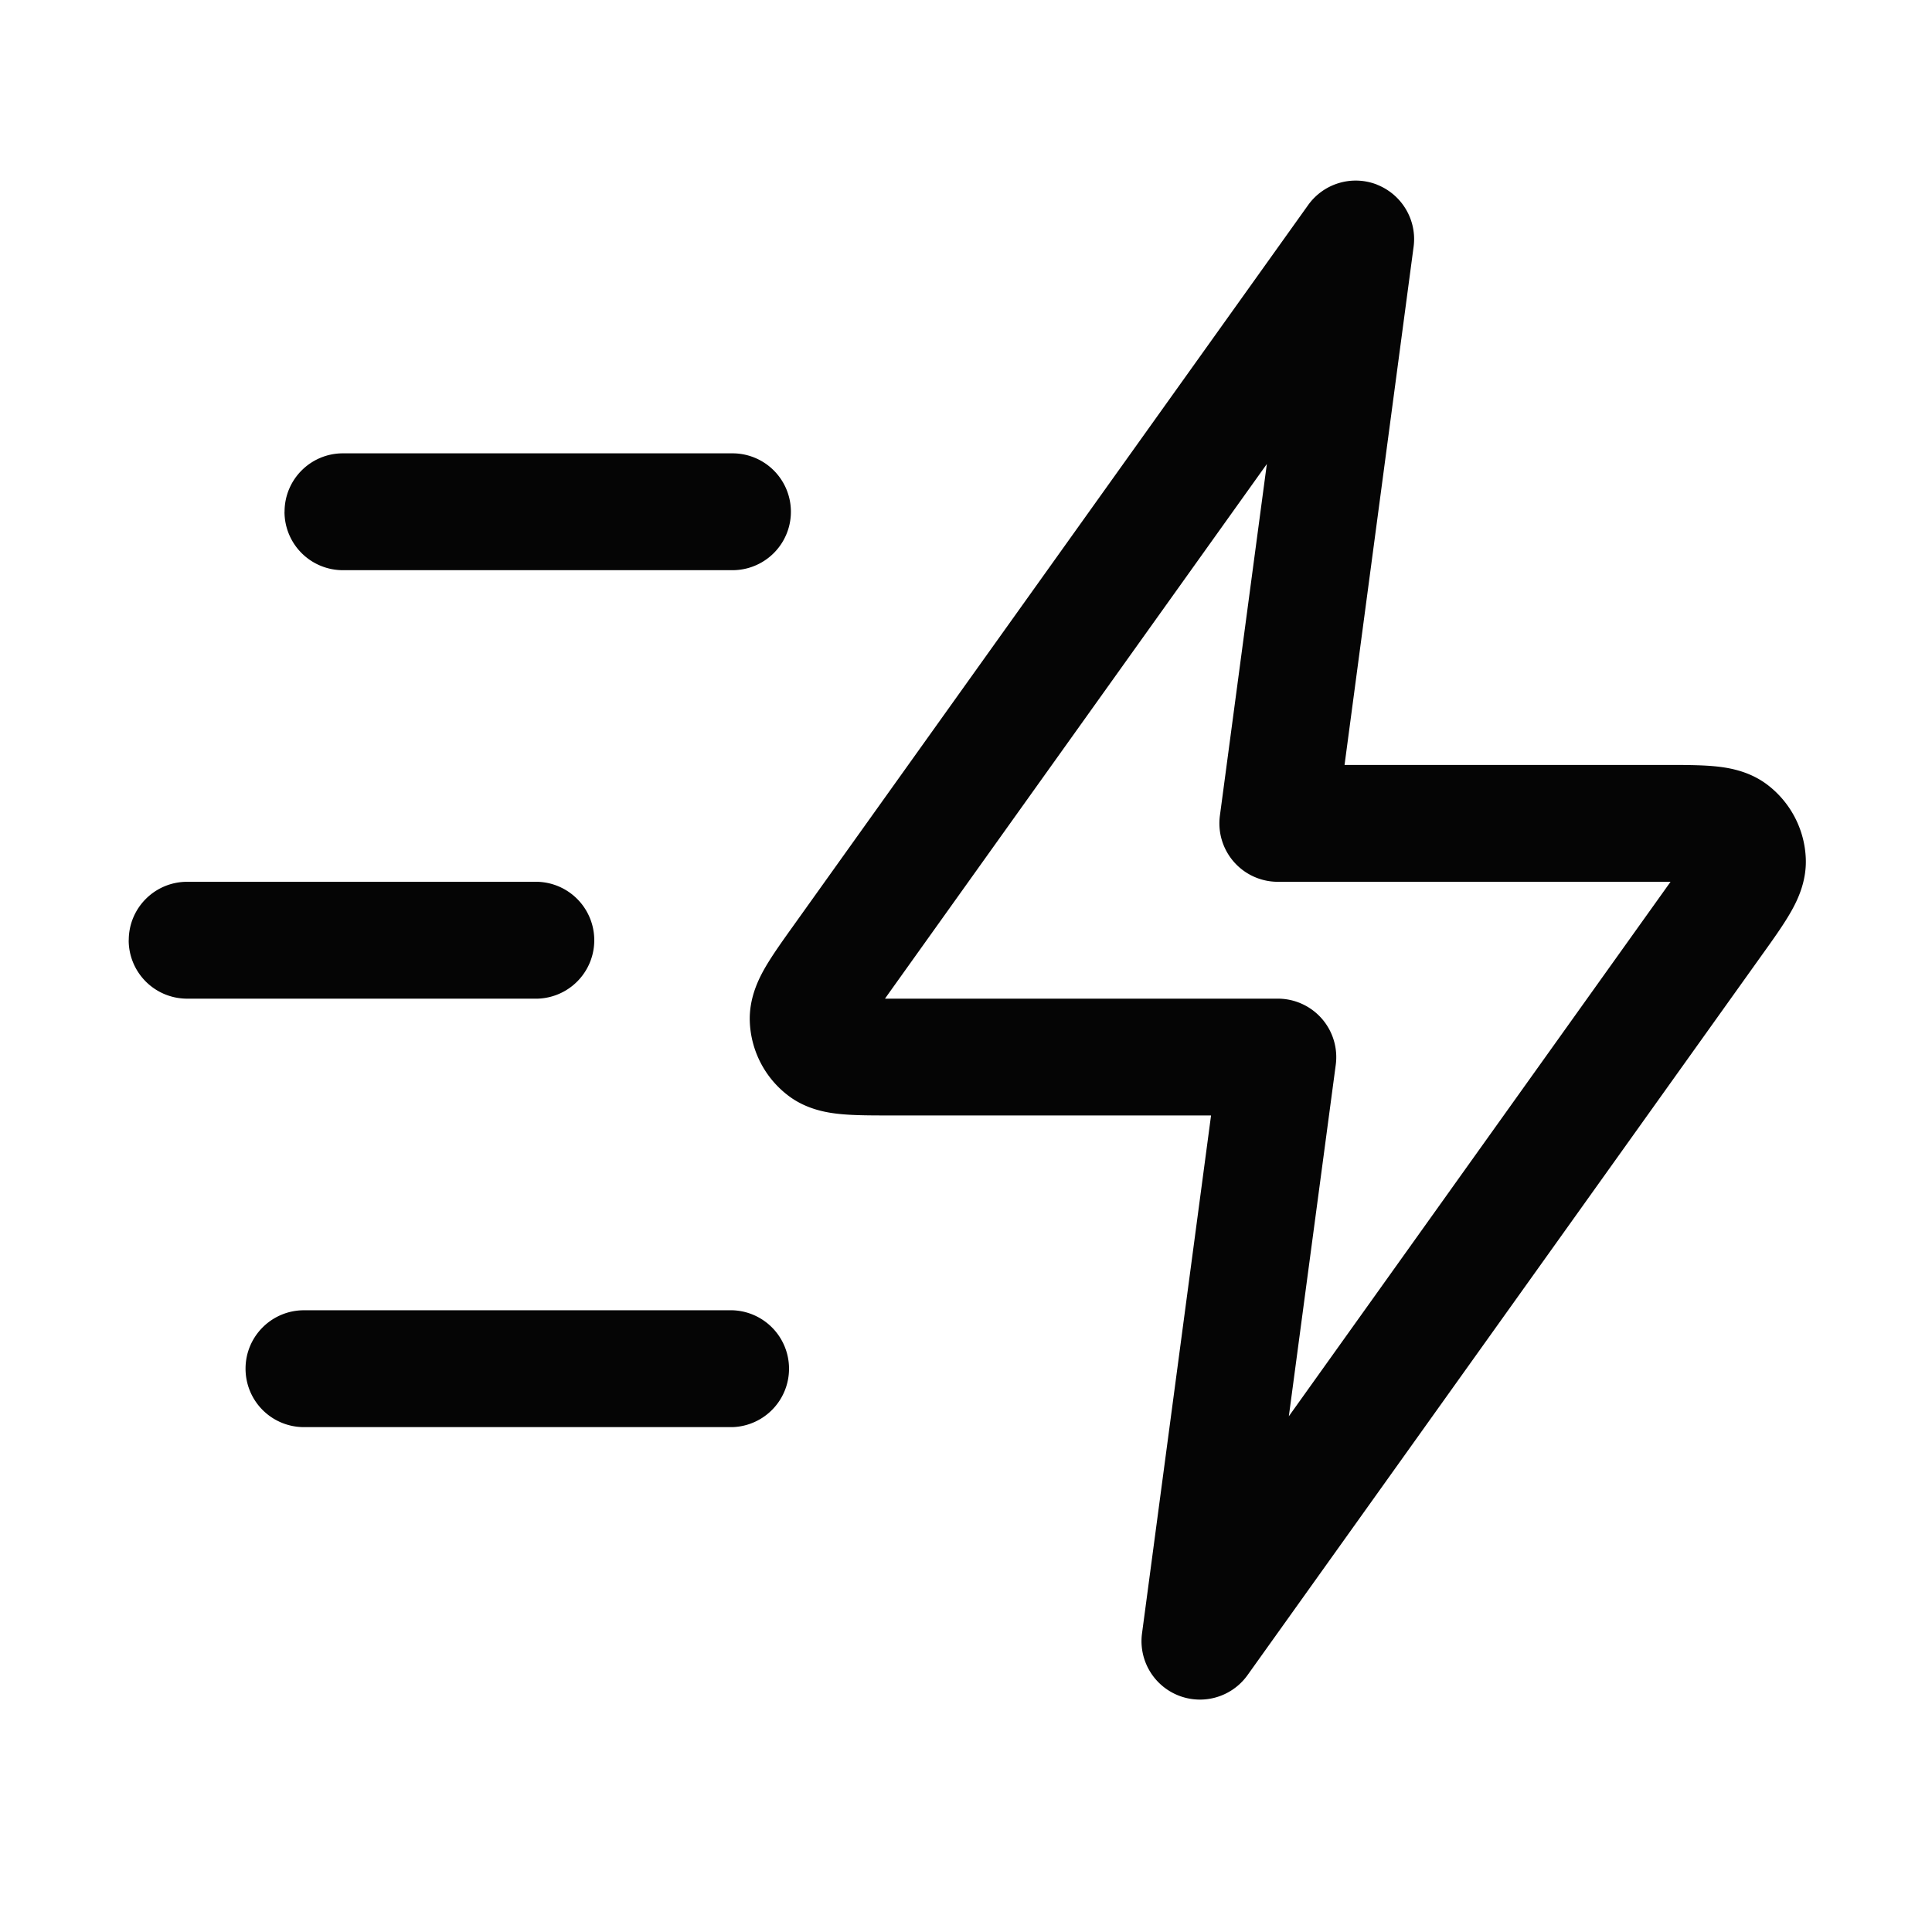<?xml version="1.0" encoding="UTF-8"?>
<svg xmlns="http://www.w3.org/2000/svg" width="31" height="31" fill="none">
  <path fill-rule="evenodd" clip-rule="evenodd" d="M22.097 2.964c.4.159.642.57.585.996l-1.108 8.314h5.147c.282 0 .555 0 .776.02.22.02.567.07.871.305.367.284.59.716.607 1.18.014.384-.147.696-.258.885-.112.192-.27.414-.435.644L20.016 26.88a.938.938 0 0 1-1.692-.669l1.108-8.313h-5.147c-.283 0-.555 0-.777-.02-.219-.02-.566-.07-.87-.306a1.563 1.563 0 0 1-.607-1.179c-.014-.384.146-.696.257-.886.113-.192.271-.414.435-.643L20.99 3.29a.938.938 0 0 1 1.107-.327Zm-1.771 4.483-6.056 8.478-.07.099H20.503a.938.938 0 0 1 .93 1.061l-.753 5.64 6.055-8.478.07-.098H20.504a.938.938 0 0 1-.93-1.062l.753-5.64Zm-15.76.764c0-.518.419-.937.937-.937h6.25a.937.937 0 1 1 0 1.875h-6.25a.937.937 0 0 1-.938-.938Zm-2.5 6.875c0-.518.419-.937.937-.937h5.625a.938.938 0 0 1 0 1.875H3.003a.937.937 0 0 1-.938-.938Zm1.874 6.875c0-.518.42-.937.938-.937h6.875a.938.938 0 0 1 0 1.875H4.878a.937.937 0 0 1-.938-.938Z" fill="#050505"></path>
</svg>
